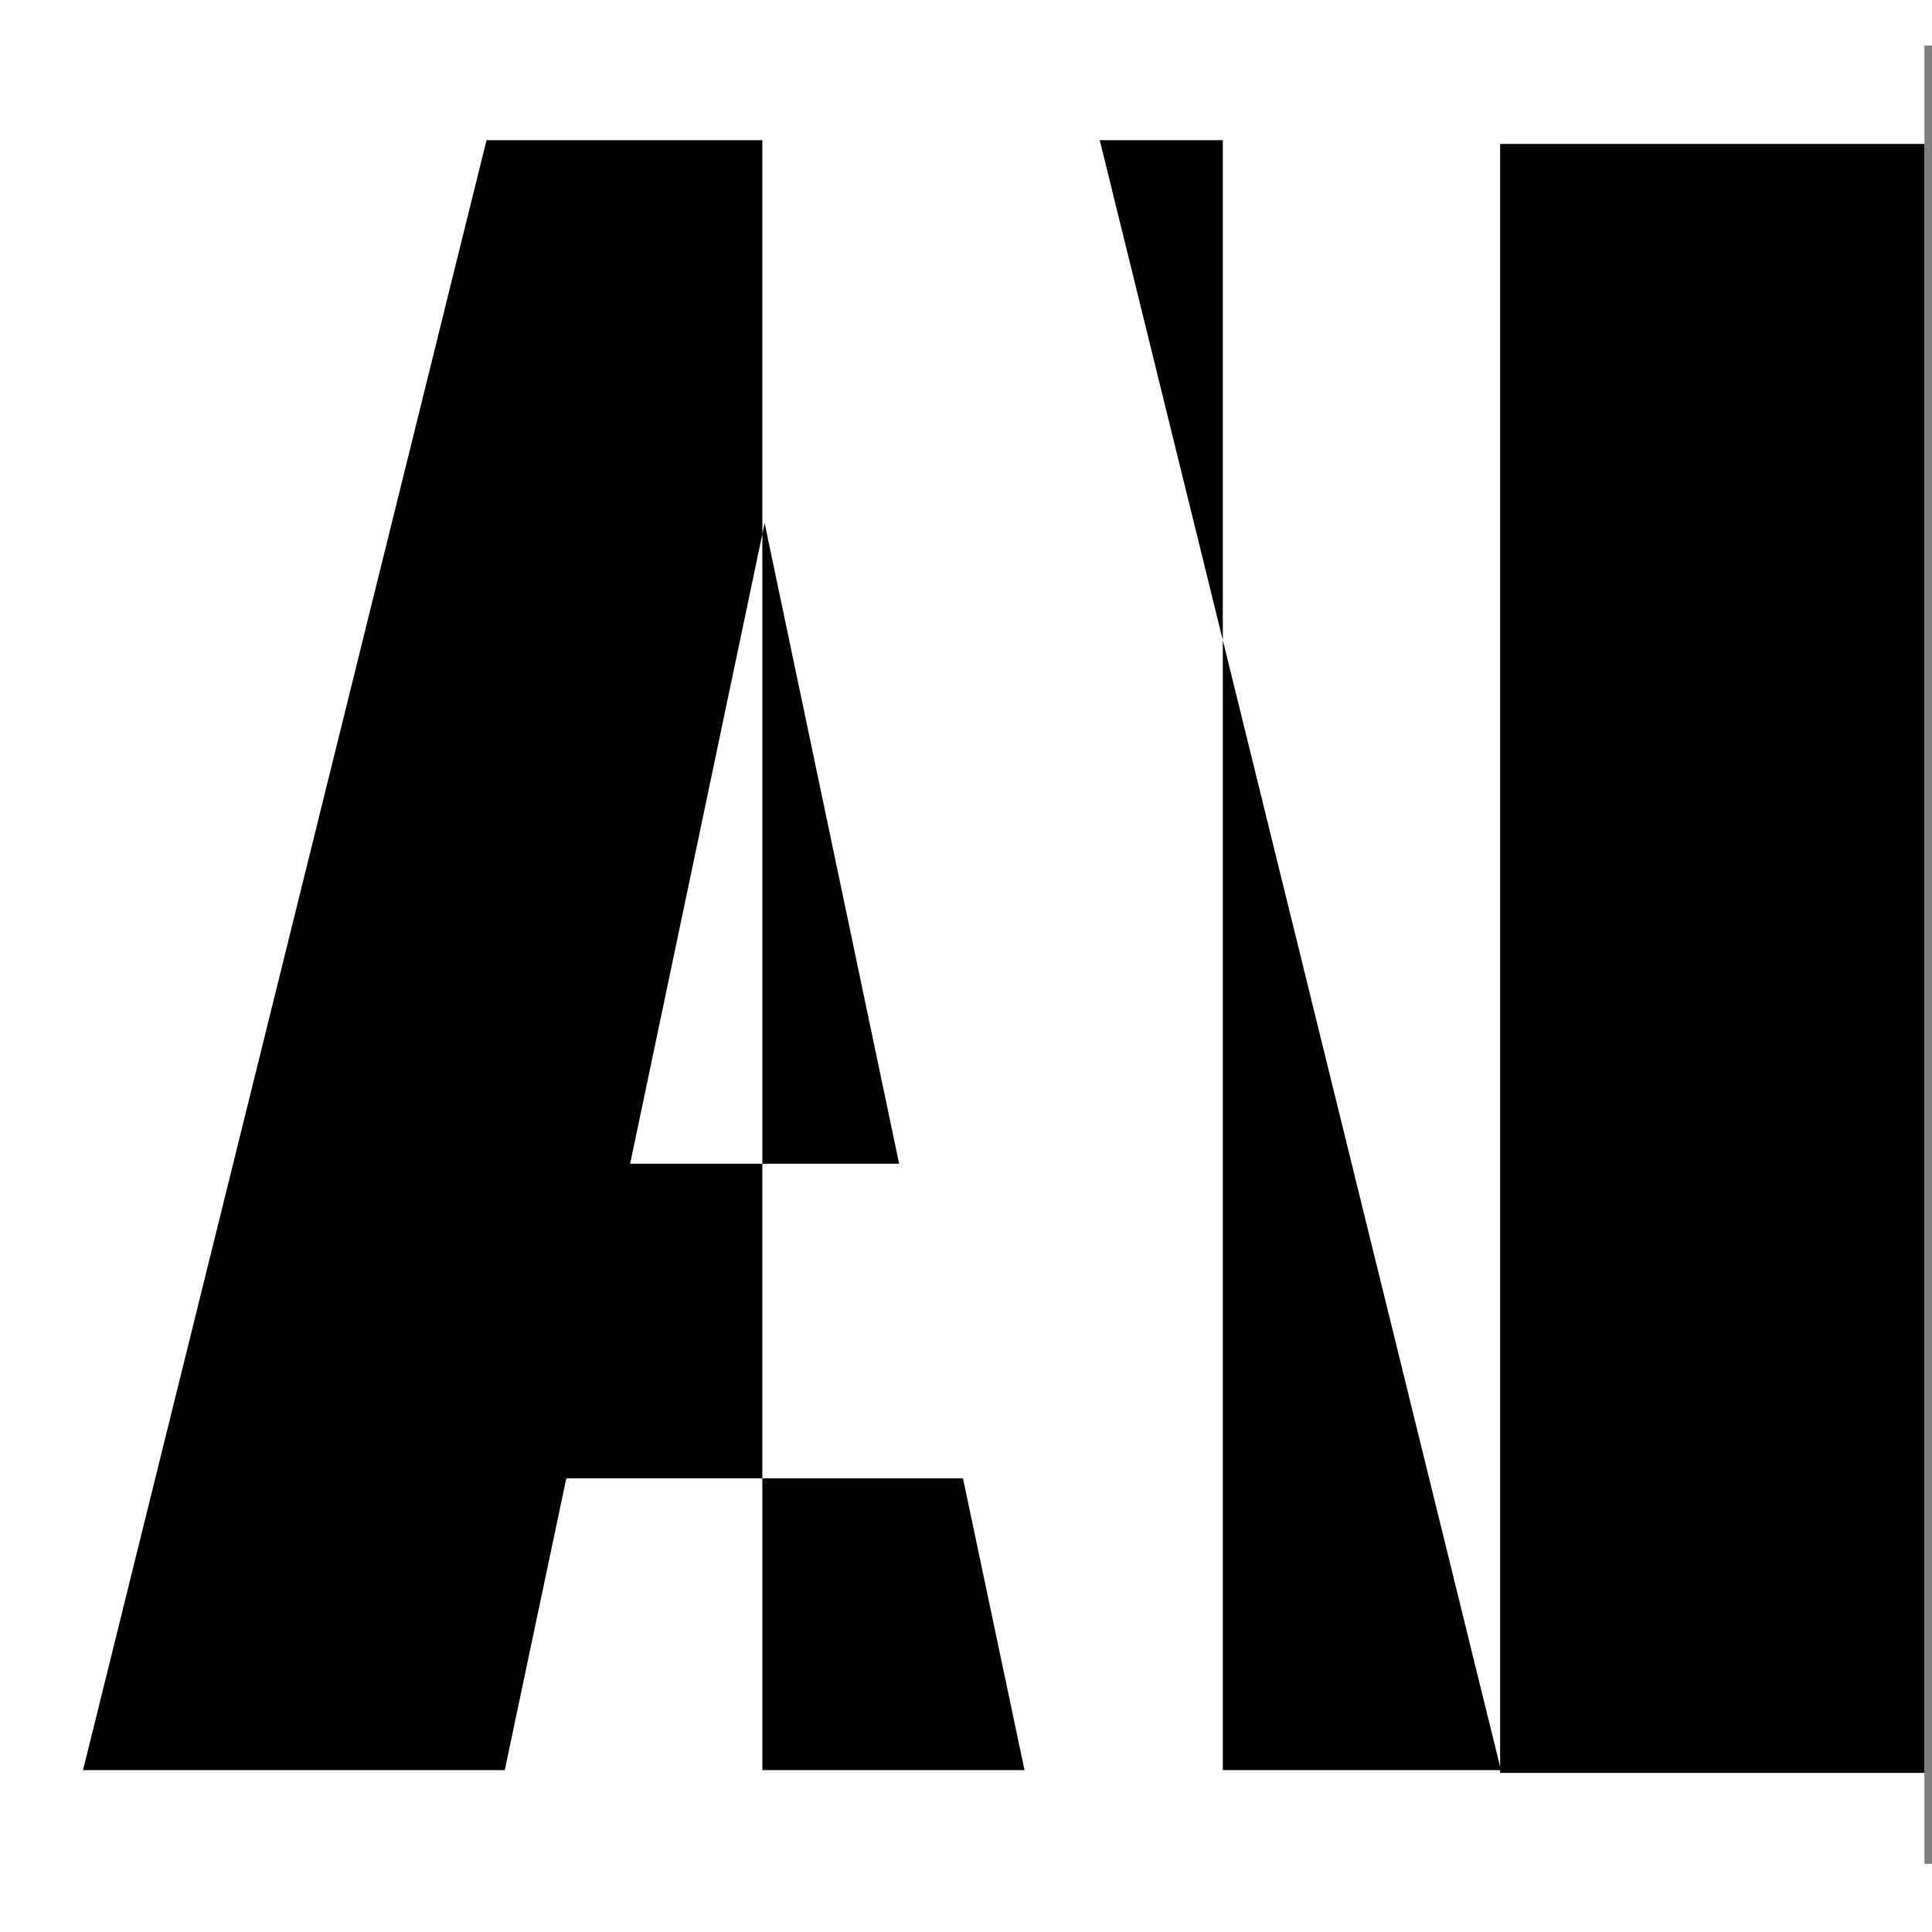 <?xml version="1.0" encoding="UTF-8"?> <svg xmlns="http://www.w3.org/2000/svg" width="255" height="255" viewBox="0 0 255 255" fill="none"><rect x="0" y="0" width="255" height="255" fill="#808080" stroke="none"/> <g clip-path="url(#clip0_2_23)"> <rect width="255" height="255" fill="white"></rect> <mask id="mask0_2_23" style="mask-type:alpha" maskUnits="userSpaceOnUse" x="5" y="-18" width="347" height="299"> <rect x="5" y="-17.764" width="347" height="298.63" fill="#D9D9D9"></rect> </mask> <g mask="url(#mask0_2_23)"> <path d="M198 234V19H254V234H198Z" fill="black"></path> <path fill-rule="evenodd" clip-rule="evenodd" d="M127.099 195.118L135.223 233.631H100.621V195.118H127.099ZM100.621 153.596V195.118H74.746L66.622 233.631H10.959L64.215 18.501H100.621V70.482L83.17 153.596H100.621ZM100.621 153.596V70.482L100.922 69.049L118.674 153.596H100.621ZM145.152 18.501L161.399 84.507V233.631H198.107L161.399 84.507V18.501H145.152Z" fill="black"></path> </g> <path opacity="0.5" d="M254.5 6L254.5 246" stroke="black"></path> </g> <defs> <clipPath id="clip0_2_23"> <rect width="255" height="255" fill="white"></rect> </clipPath> </defs> </svg> 